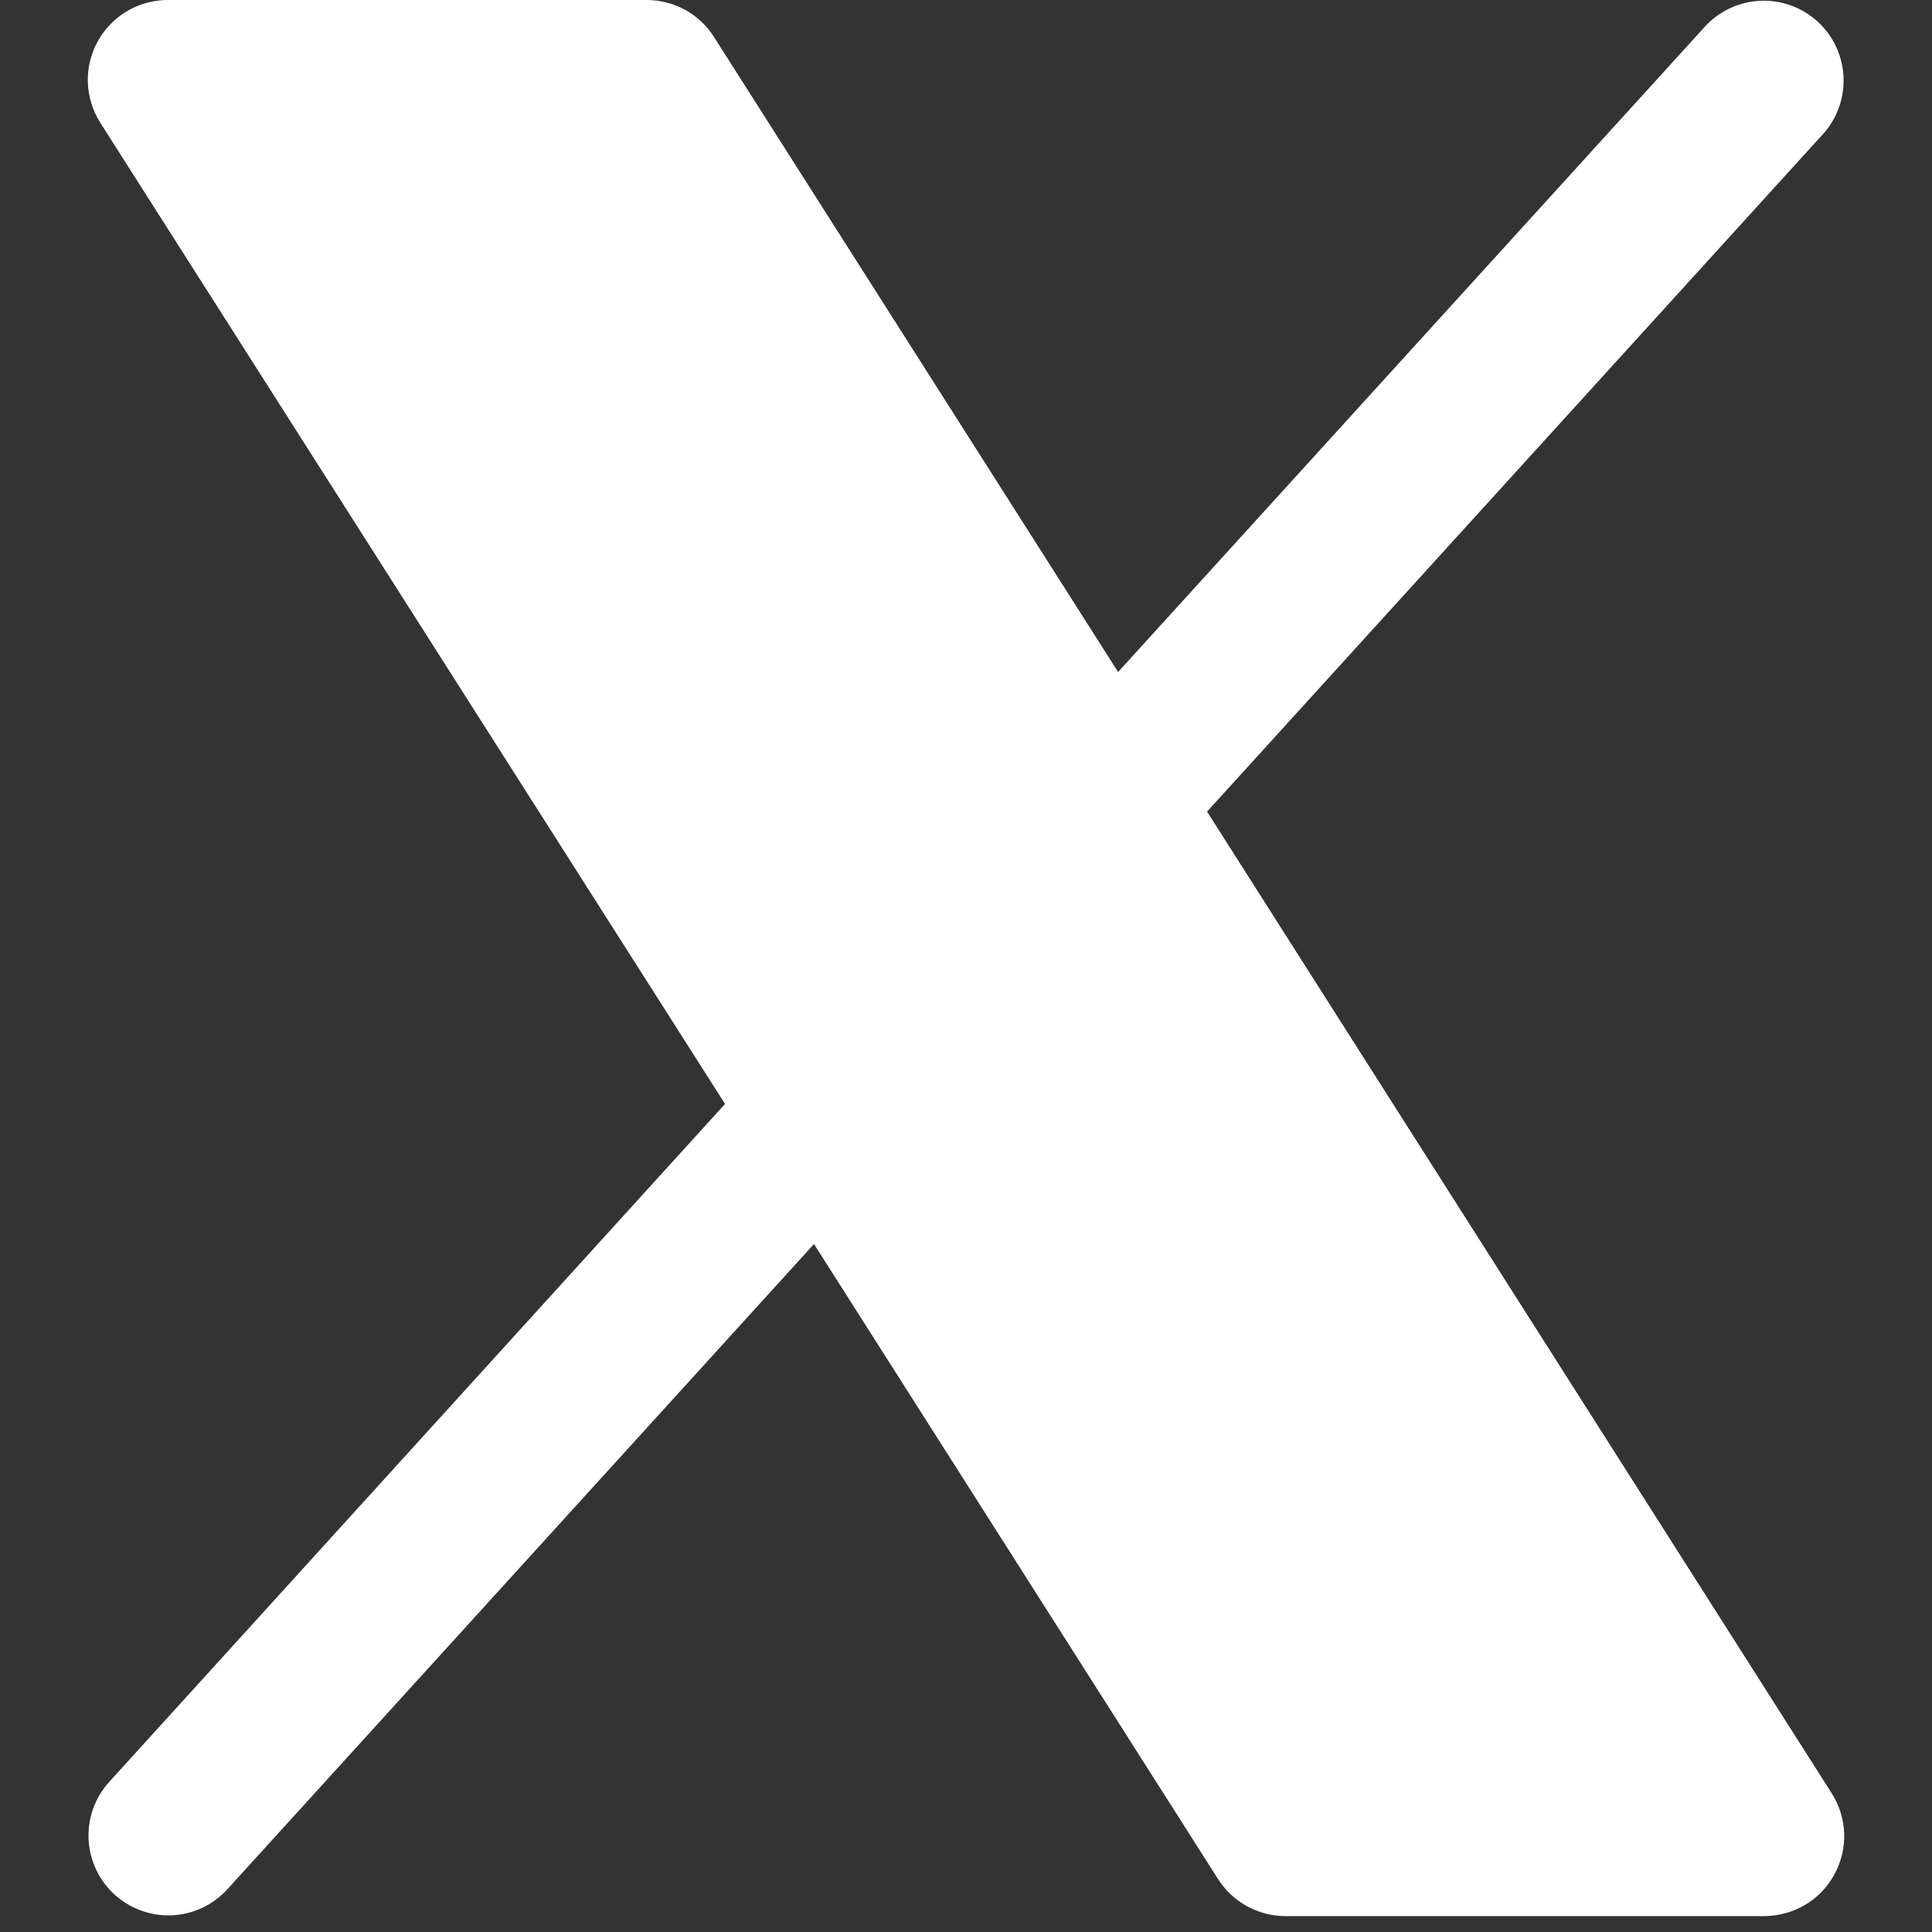 <svg width="22" height="22" viewBox="0 0 22 22" fill="none" xmlns="http://www.w3.org/2000/svg">
<rect x="0" y="0" width="22" height="22" fill="#333333" stroke="none"/>
<path d="M20.887 21.347C20.809 21.49 20.694 21.609 20.554 21.692C20.414 21.774 20.254 21.818 20.092 21.819H14.637C14.484 21.819 14.334 21.78 14.2 21.706C14.065 21.633 13.952 21.526 13.87 21.397L9.269 14.166L2.582 21.521C2.419 21.696 2.194 21.8 1.955 21.81C1.716 21.82 1.482 21.735 1.305 21.574C1.128 21.413 1.022 21.189 1.009 20.95C0.996 20.712 1.078 20.477 1.237 20.298L8.256 12.571L1.142 1.398C1.055 1.26 1.006 1.102 1 0.939C0.995 0.776 1.034 0.615 1.112 0.472C1.191 0.329 1.306 0.21 1.446 0.127C1.587 0.044 1.747 -7.91649e-05 1.91 1.07542e-07H7.364C7.517 4.74218e-05 7.668 0.039 7.802 0.112C7.936 0.186 8.049 0.292 8.131 0.422L12.732 7.652L19.419 0.298C19.582 0.123 19.808 0.019 20.047 0.009C20.285 -0.001 20.519 0.083 20.696 0.244C20.873 0.405 20.979 0.629 20.992 0.868C21.005 1.107 20.923 1.342 20.765 1.52L13.745 9.242L20.859 20.422C20.946 20.56 20.995 20.718 21 20.881C21.005 21.043 20.966 21.204 20.887 21.347Z" fill="white"/>
</svg>
